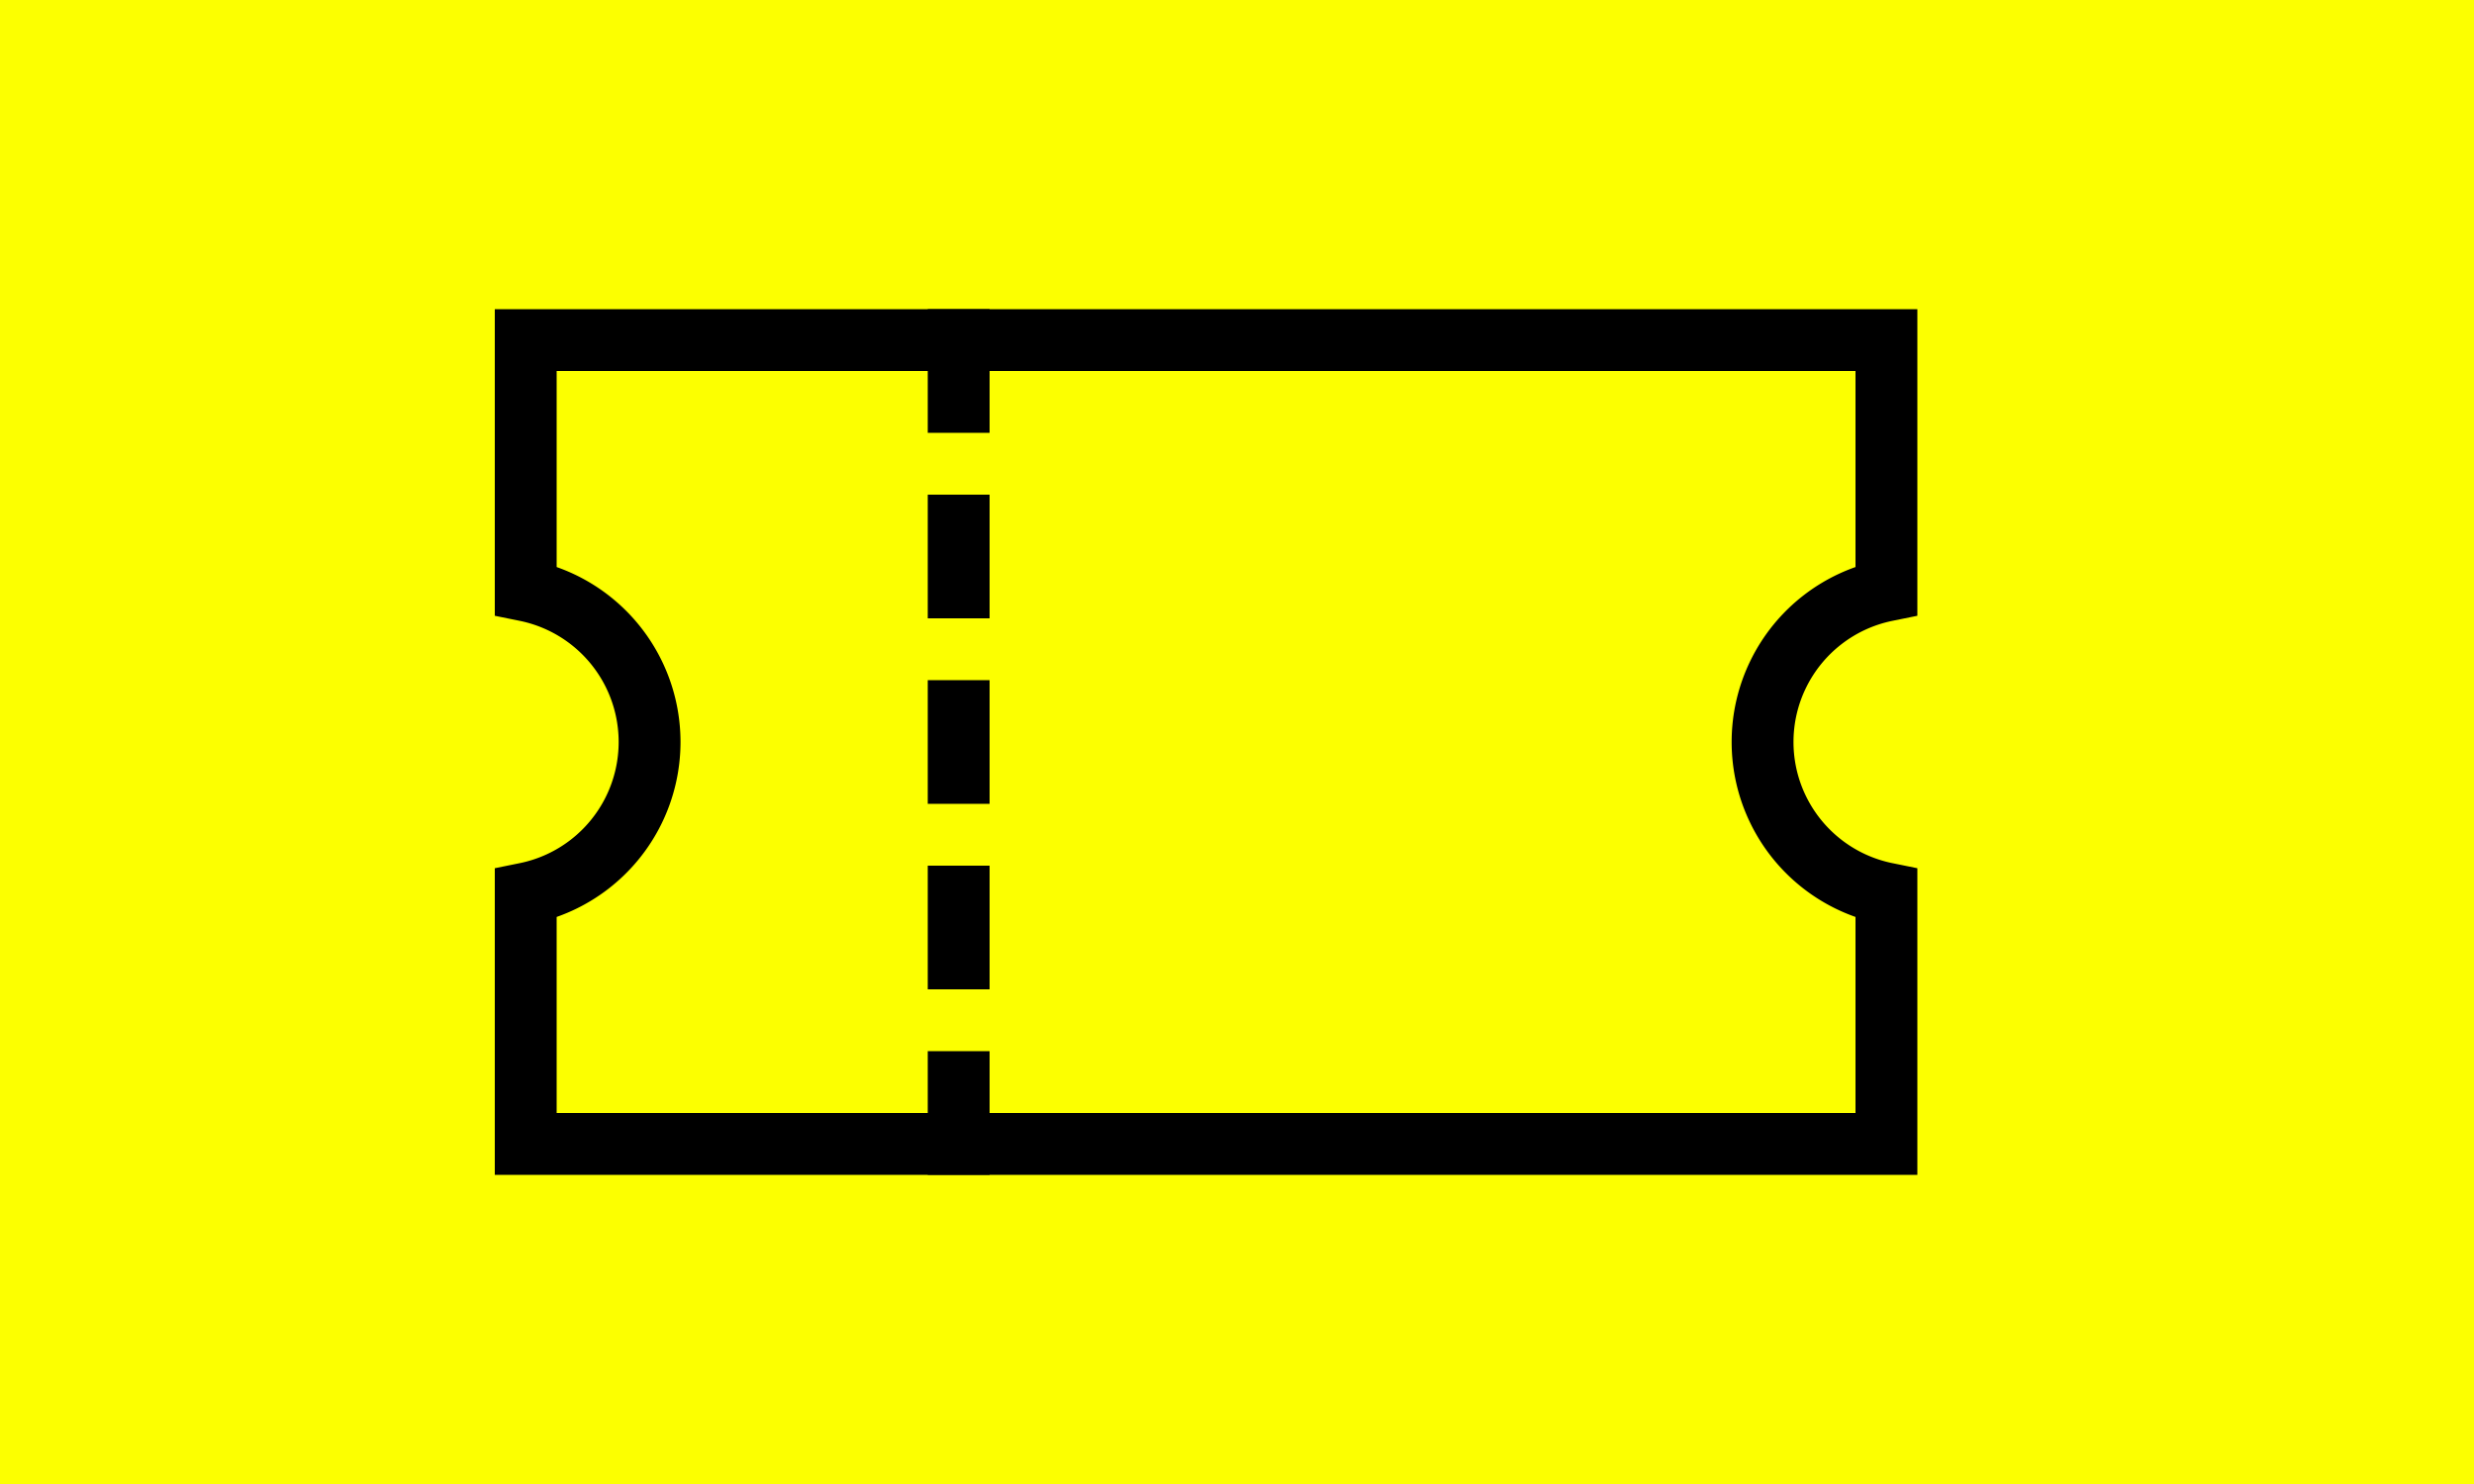 <svg id="Calque_1" data-name="Calque 1" xmlns="http://www.w3.org/2000/svg" viewBox="0 0 40 24"><defs><style>.cls-1{fill:#fcff00;}.cls-2,.cls-3{fill:none;stroke:#000;}.cls-3{stroke-linecap:square;stroke-dasharray:1 2;}</style></defs><title>Plan de travail 1</title><g id="Programm"><g id="Mobile-Portrait"><g id="Ticket-Symbol"><rect id="Rectangle-2" class="cls-1" width="40" height="24"/><g id="Group-2"><path id="Combined-Shape" class="cls-2" d="M8.5,9.55a2.5,2.5,0,0,1,0,4.9V18.5h22V14.45a2.5,2.5,0,0,1,0-4.9V5.5H8.5Z"/><path id="Line" class="cls-3" d="M15.5,5.5v13"/></g></g></g></g></svg>